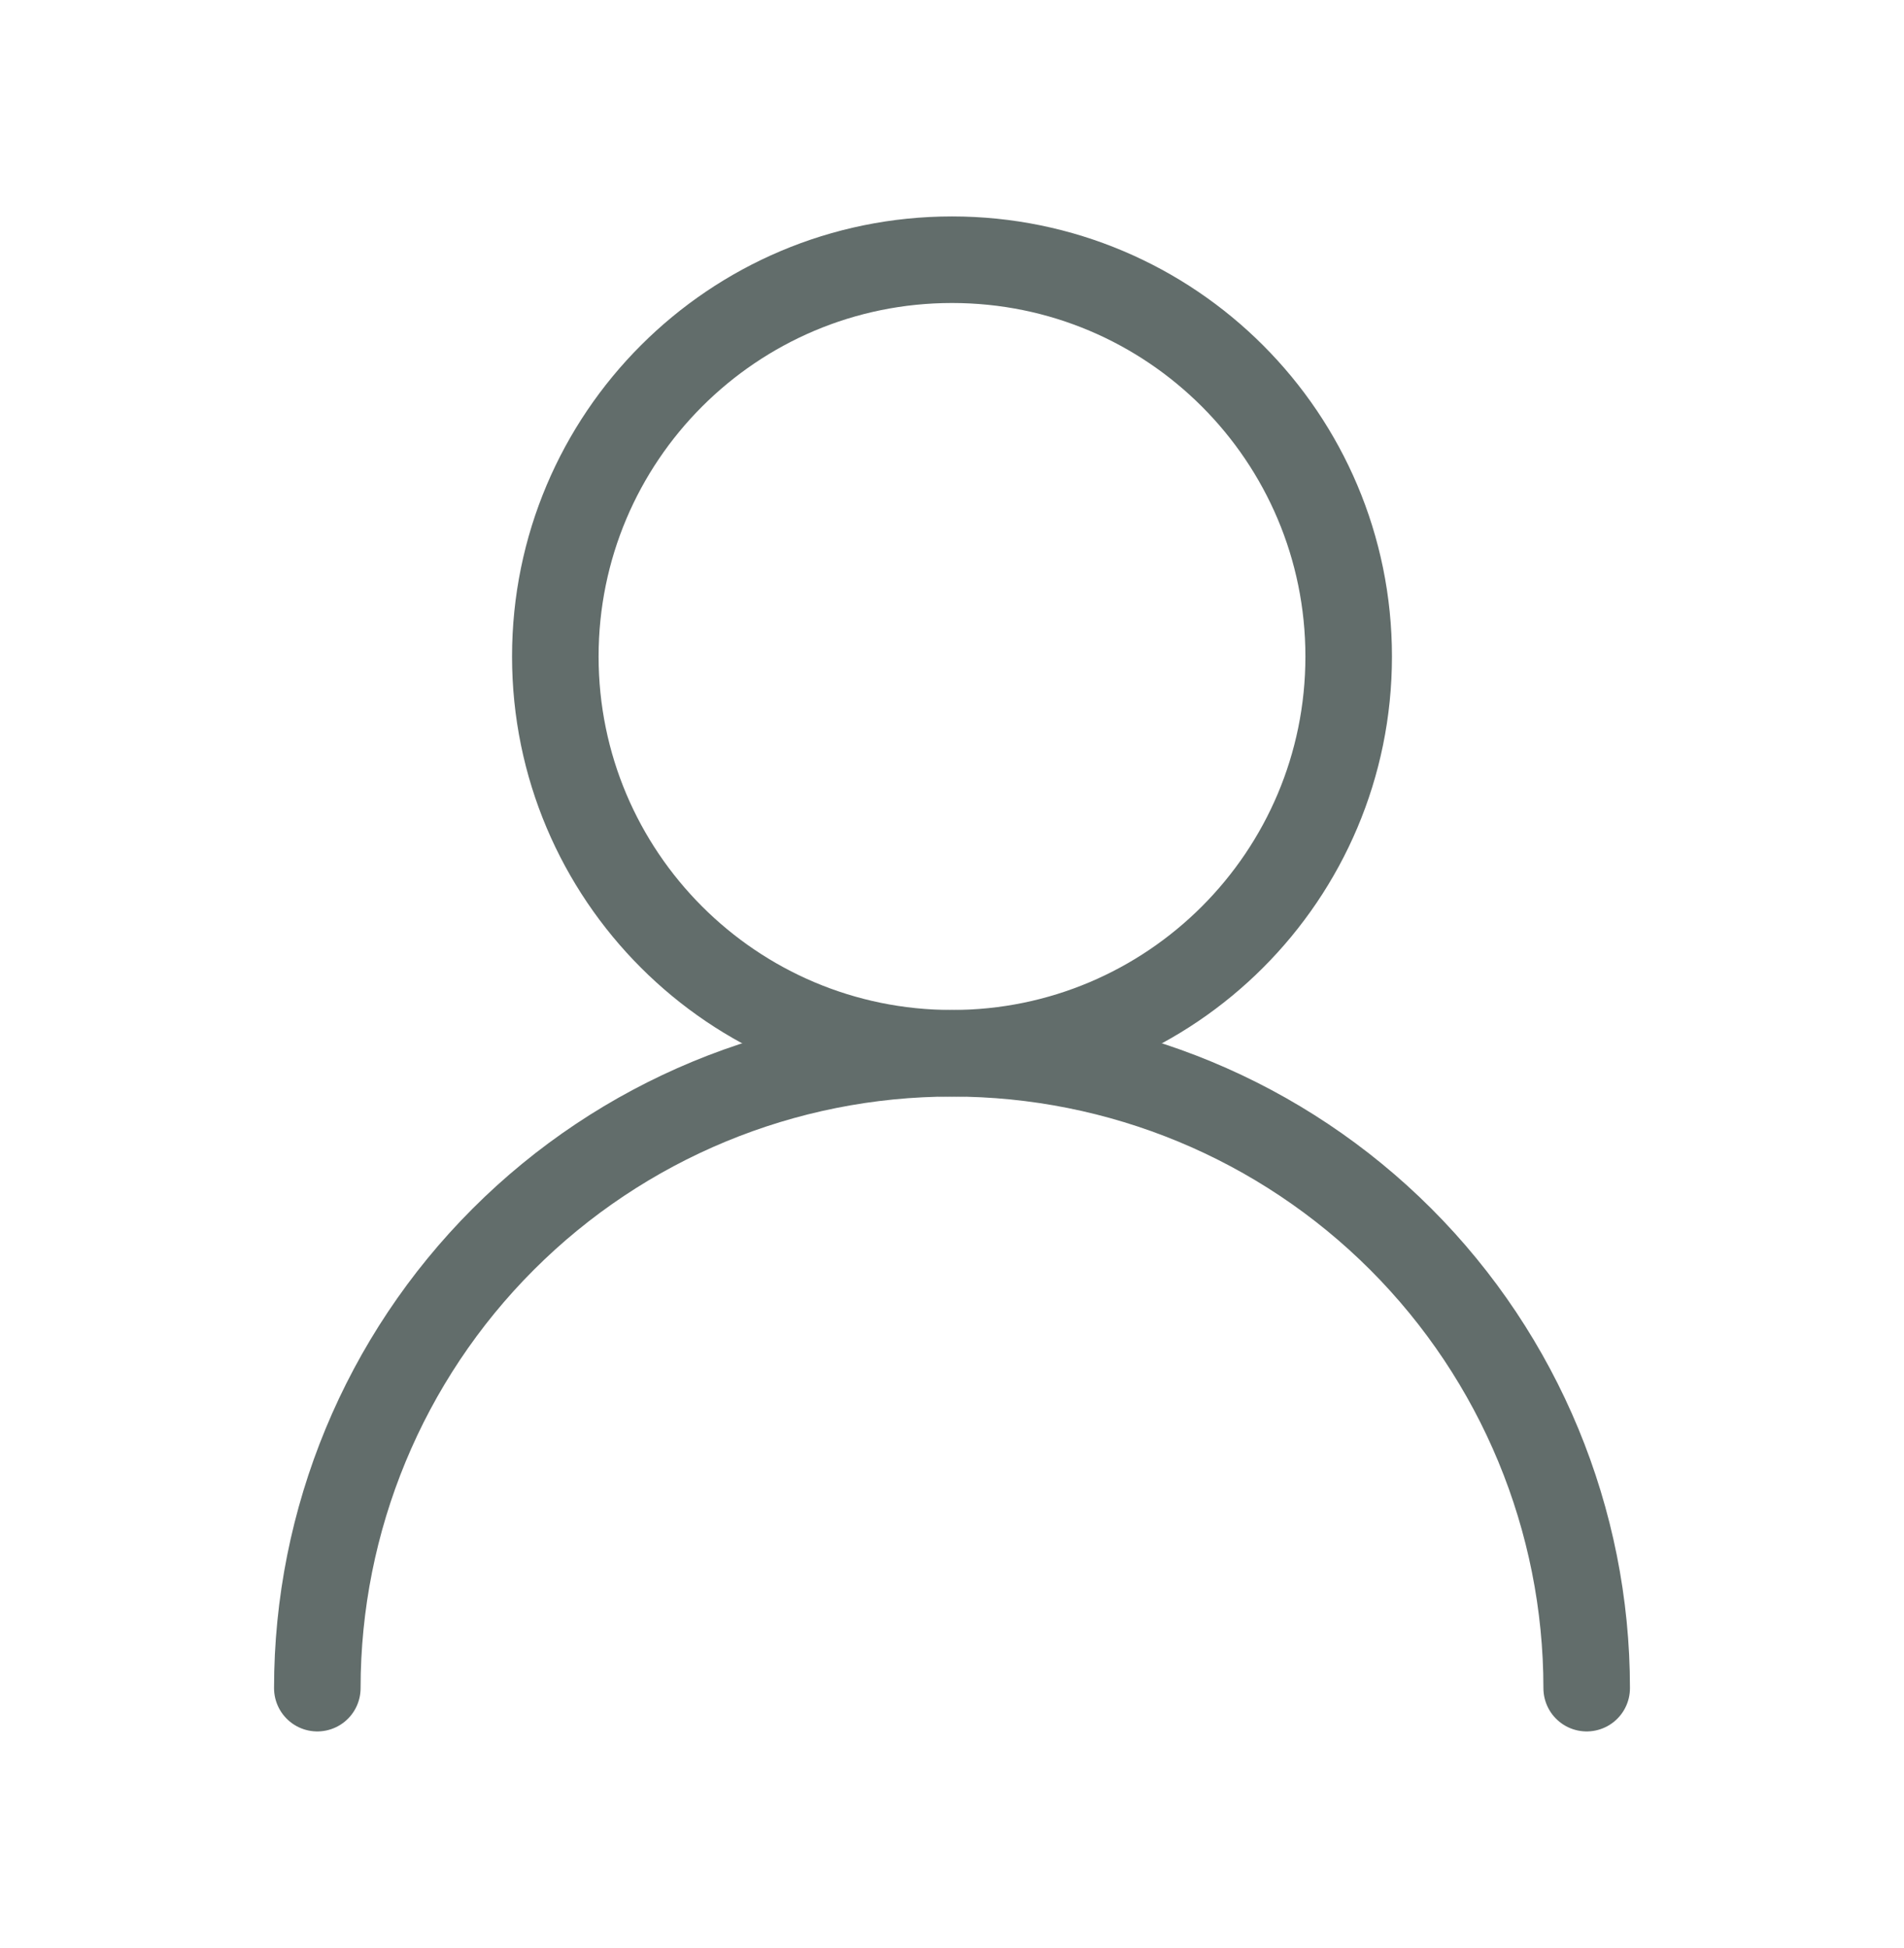 <svg width="44" height="45" viewBox="0 0 44 45" fill="none" xmlns="http://www.w3.org/2000/svg">
<path d="M22 24.333C27.062 24.333 31.167 20.229 31.167 15.167C31.167 10.104 27.062 6 22 6C16.937 6 12.833 10.104 12.833 15.167C12.833 20.229 16.937 24.333 22 24.333Z" stroke="#626D6B" stroke-width="2" stroke-linecap="round" stroke-linejoin="round"/>
<path d="M36.667 39C36.667 35.11 35.121 31.38 32.371 28.629C29.62 25.879 25.89 24.333 22 24.333C18.11 24.333 14.38 25.879 11.629 28.629C8.878 31.38 7.333 35.11 7.333 39" stroke="#626D6B" stroke-width="2" stroke-linecap="round" stroke-linejoin="round"/>
</svg>
